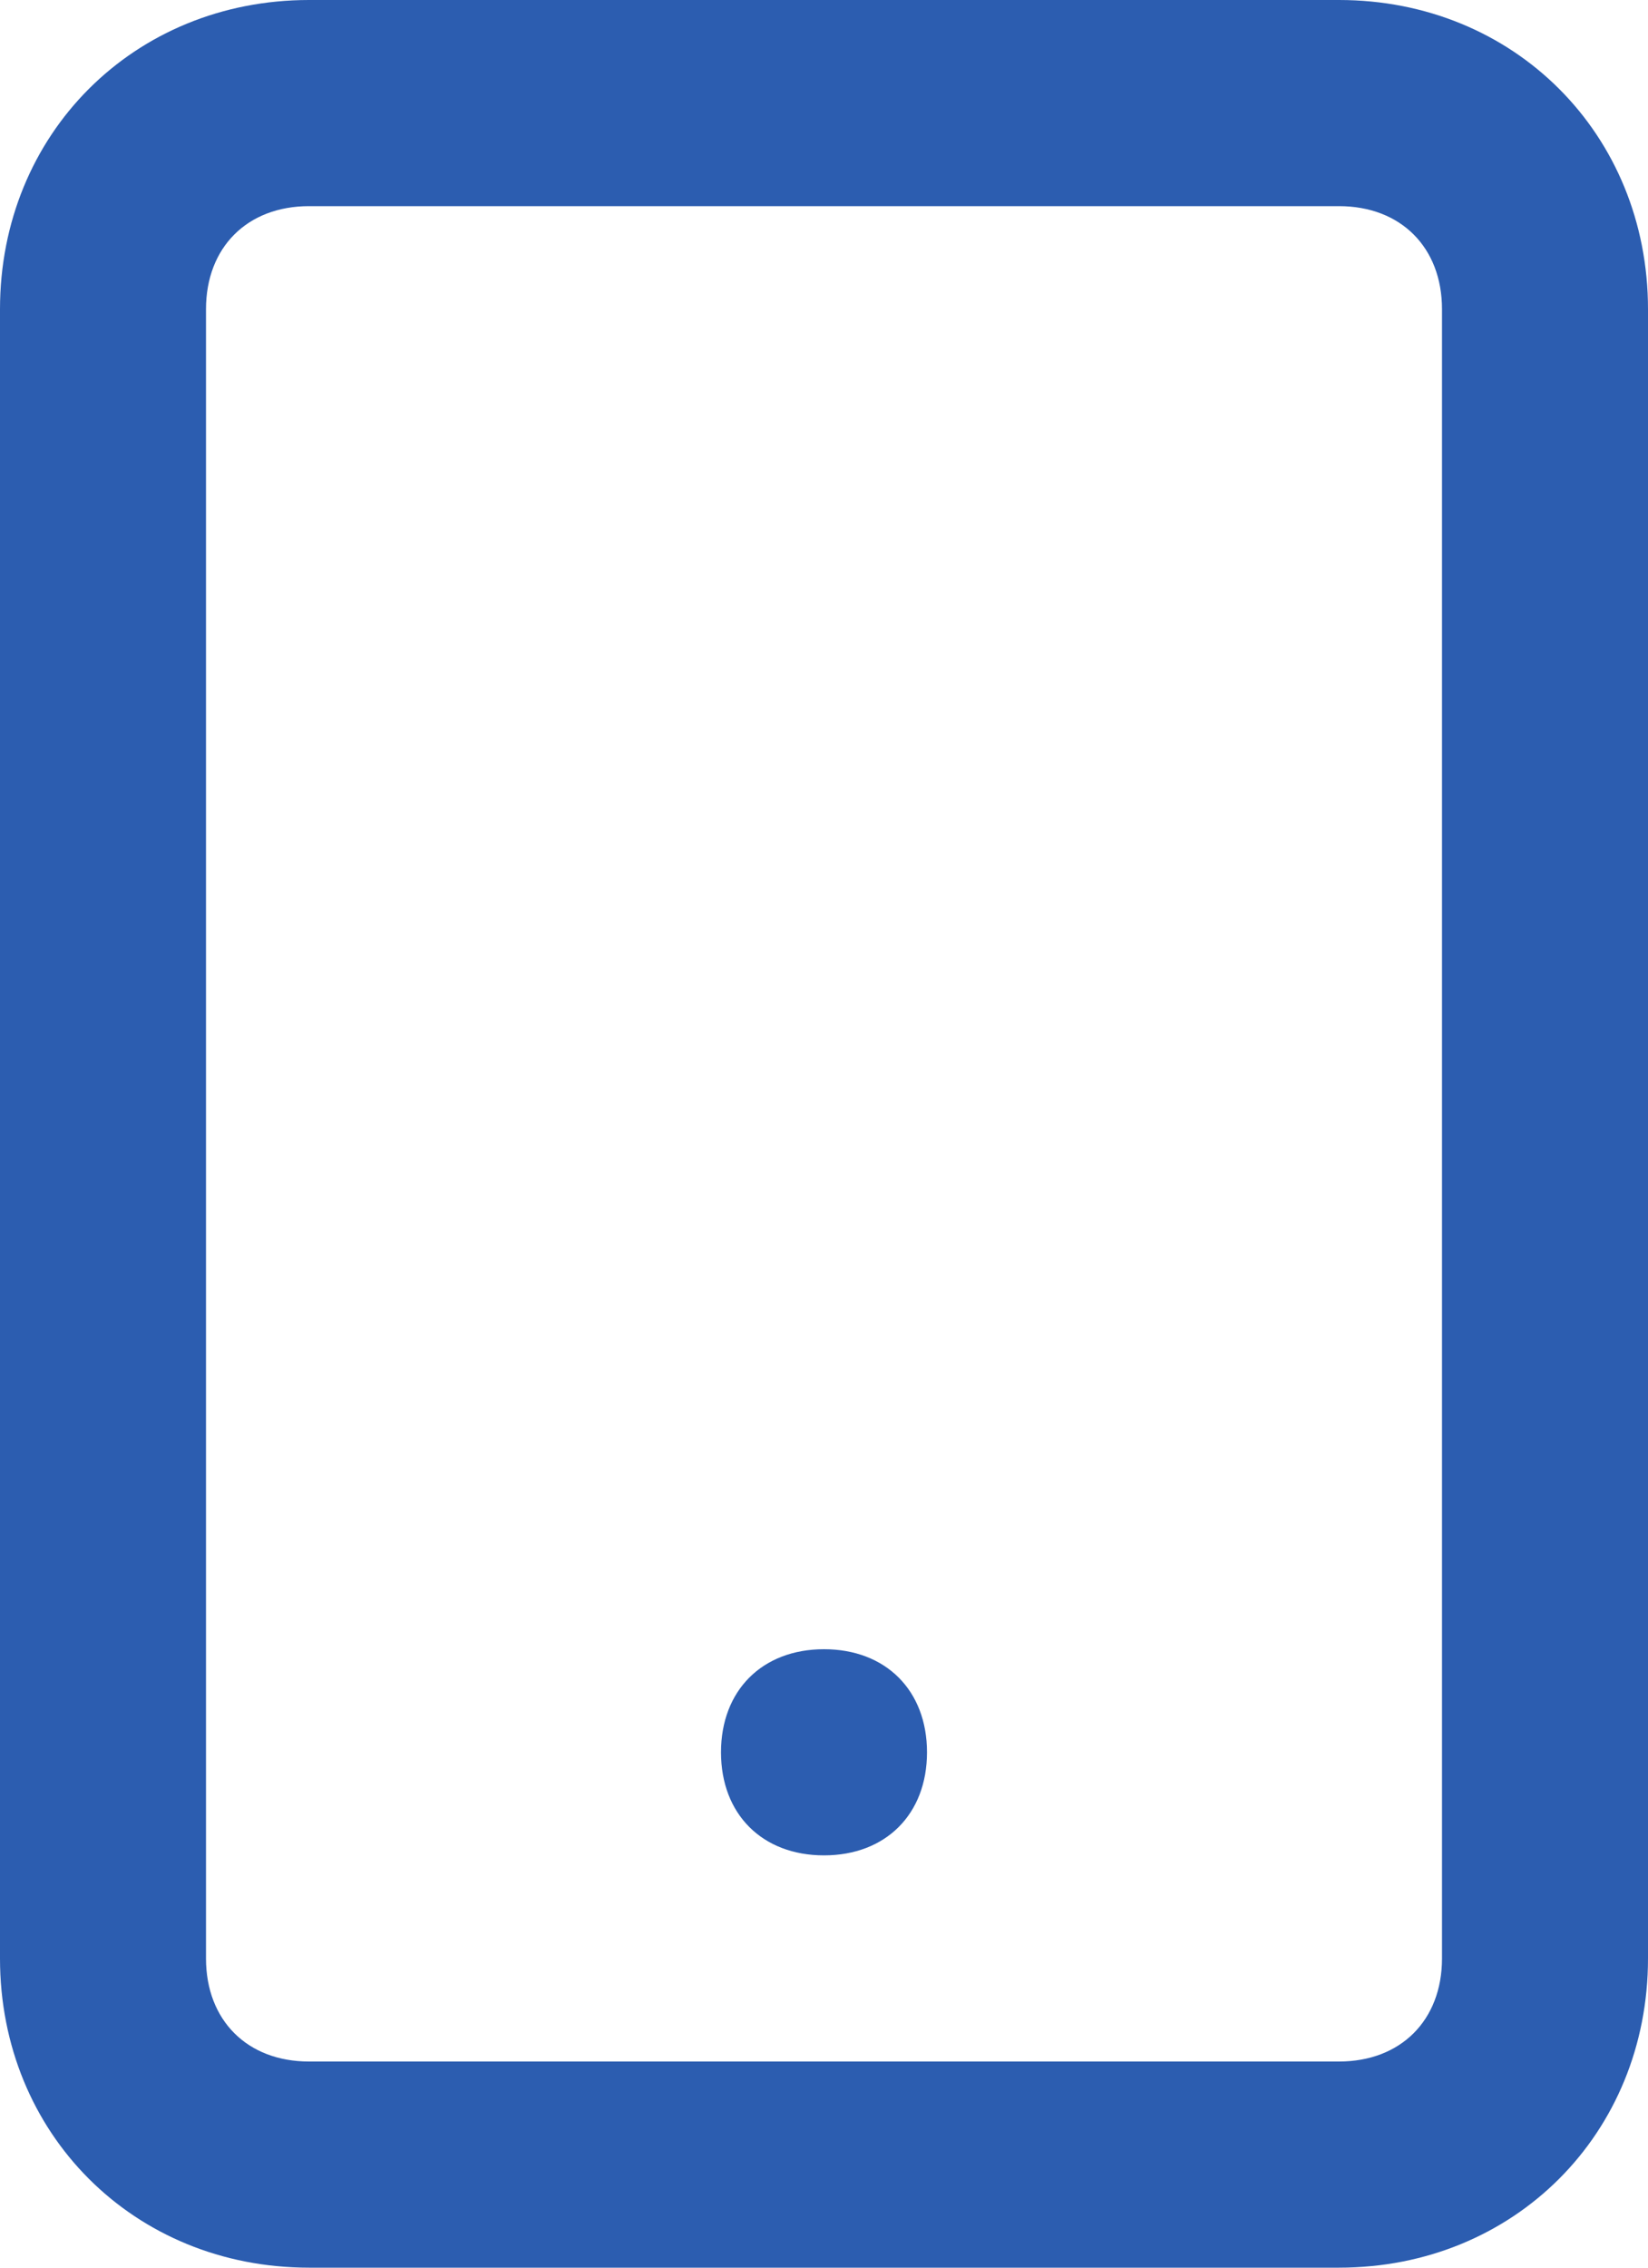 <?xml version="1.0" encoding="utf-8"?>
<!-- Generator: Adobe Illustrator 27.2.0, SVG Export Plug-In . SVG Version: 6.00 Build 0)  -->
<svg version="1.1" id="Capa_1" xmlns="http://www.w3.org/2000/svg" xmlns:xlink="http://www.w3.org/1999/xlink" x="0px" y="0px"
	 viewBox="0 0 16 22" style="enable-background:new 0 0 16 22;" xml:space="preserve">
<style type="text/css">
	.st0{fill:#2C5DB0;}
</style>
<g>
	<path class="st0" d="M13,22H3c-1.7,0-3-1.3-3-3V3c0-1.7,1.3-3,3-3h10c1.7,0,3,1.3,3,3v16C16,20.7,14.7,22,13,22z M3,2
		C2.4,2,2,2.4,2,3v16c0,0.6,0.4,1,1,1h10c0.6,0,1-0.4,1-1V3c0-0.6-0.4-1-1-1H3z"/>
</g>
<g>
	<path class="st0" d="M8,18c-0.6,0-1-0.4-1-1s0.4-1,1-1h0c0.6,0,1,0.4,1,1S8.6,18,8,18z"/>
</g>
</svg>
